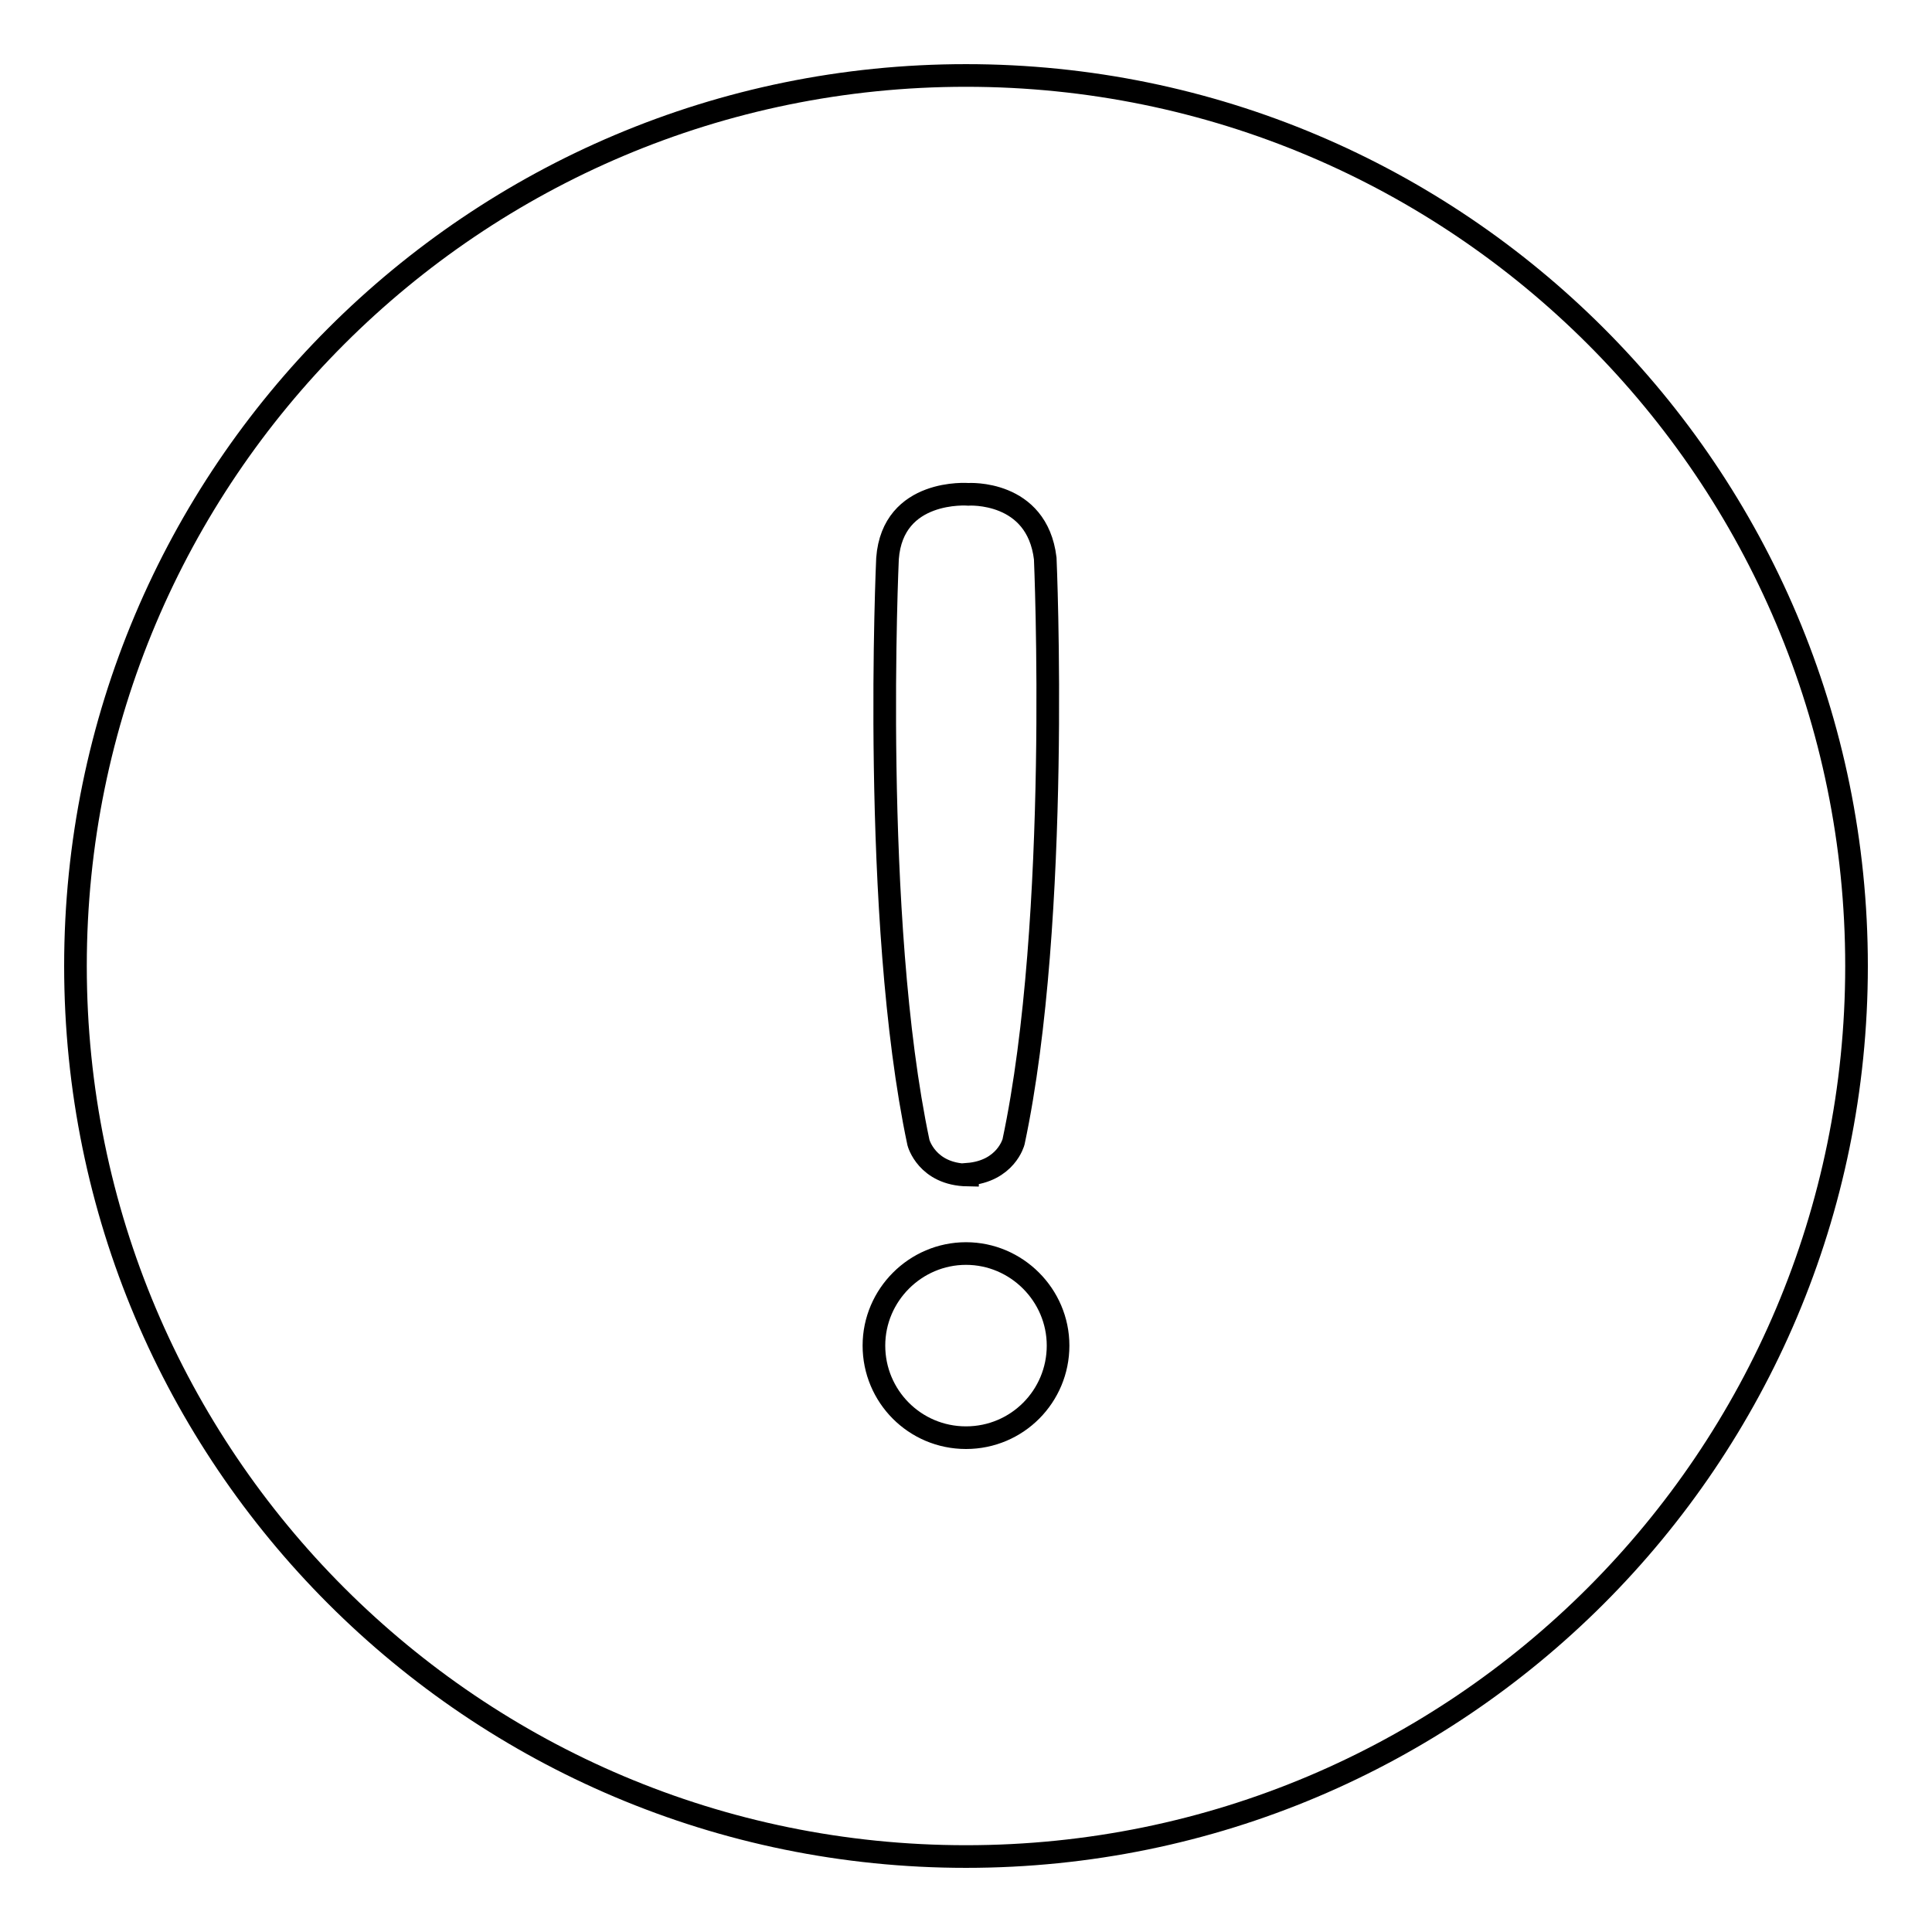 <?xml version="1.0" encoding="utf-8"?>
<!-- Svg Vector Icons : http://www.onlinewebfonts.com/icon -->
<!DOCTYPE svg PUBLIC "-//W3C//DTD SVG 1.1//EN" "http://www.w3.org/Graphics/SVG/1.1/DTD/svg11.dtd">
<svg version="1.1" xmlns="http://www.w3.org/2000/svg" xmlns:xlink="http://www.w3.org/1999/xlink" x="0px" y="0px" viewBox="0 0 256 256" enable-background="new 0 0 256 256" xml:space="preserve">
<g> <path stroke-width="3" fill-opacity="0" stroke="#000000"  d="M128,10C62.8,10,10,62.8,10,128c0,65.2,52.8,118,118,118c65.2,0,118-52.8,118-118C246,62.8,193.2,10,128,10 z M117.6,74c0.7-9.3,10.7-8.5,10.7-8.5s9.1-0.6,10.2,8.5c0,0,2.1,47.7-4.2,77.3c0,0-1,3.9-6.1,4.3v0.1c-5.4-0.1-6.5-4.3-6.5-4.3 C115.4,121.7,117.6,74,117.6,74z M128,190.5c-6.8,0-12.2-5.5-12.2-12.2c0-6.7,5.5-12.2,12.2-12.2c6.7,0,12.2,5.5,12.2,12.2 C140.2,185,134.8,190.5,128,190.5z"/></g>
</svg>